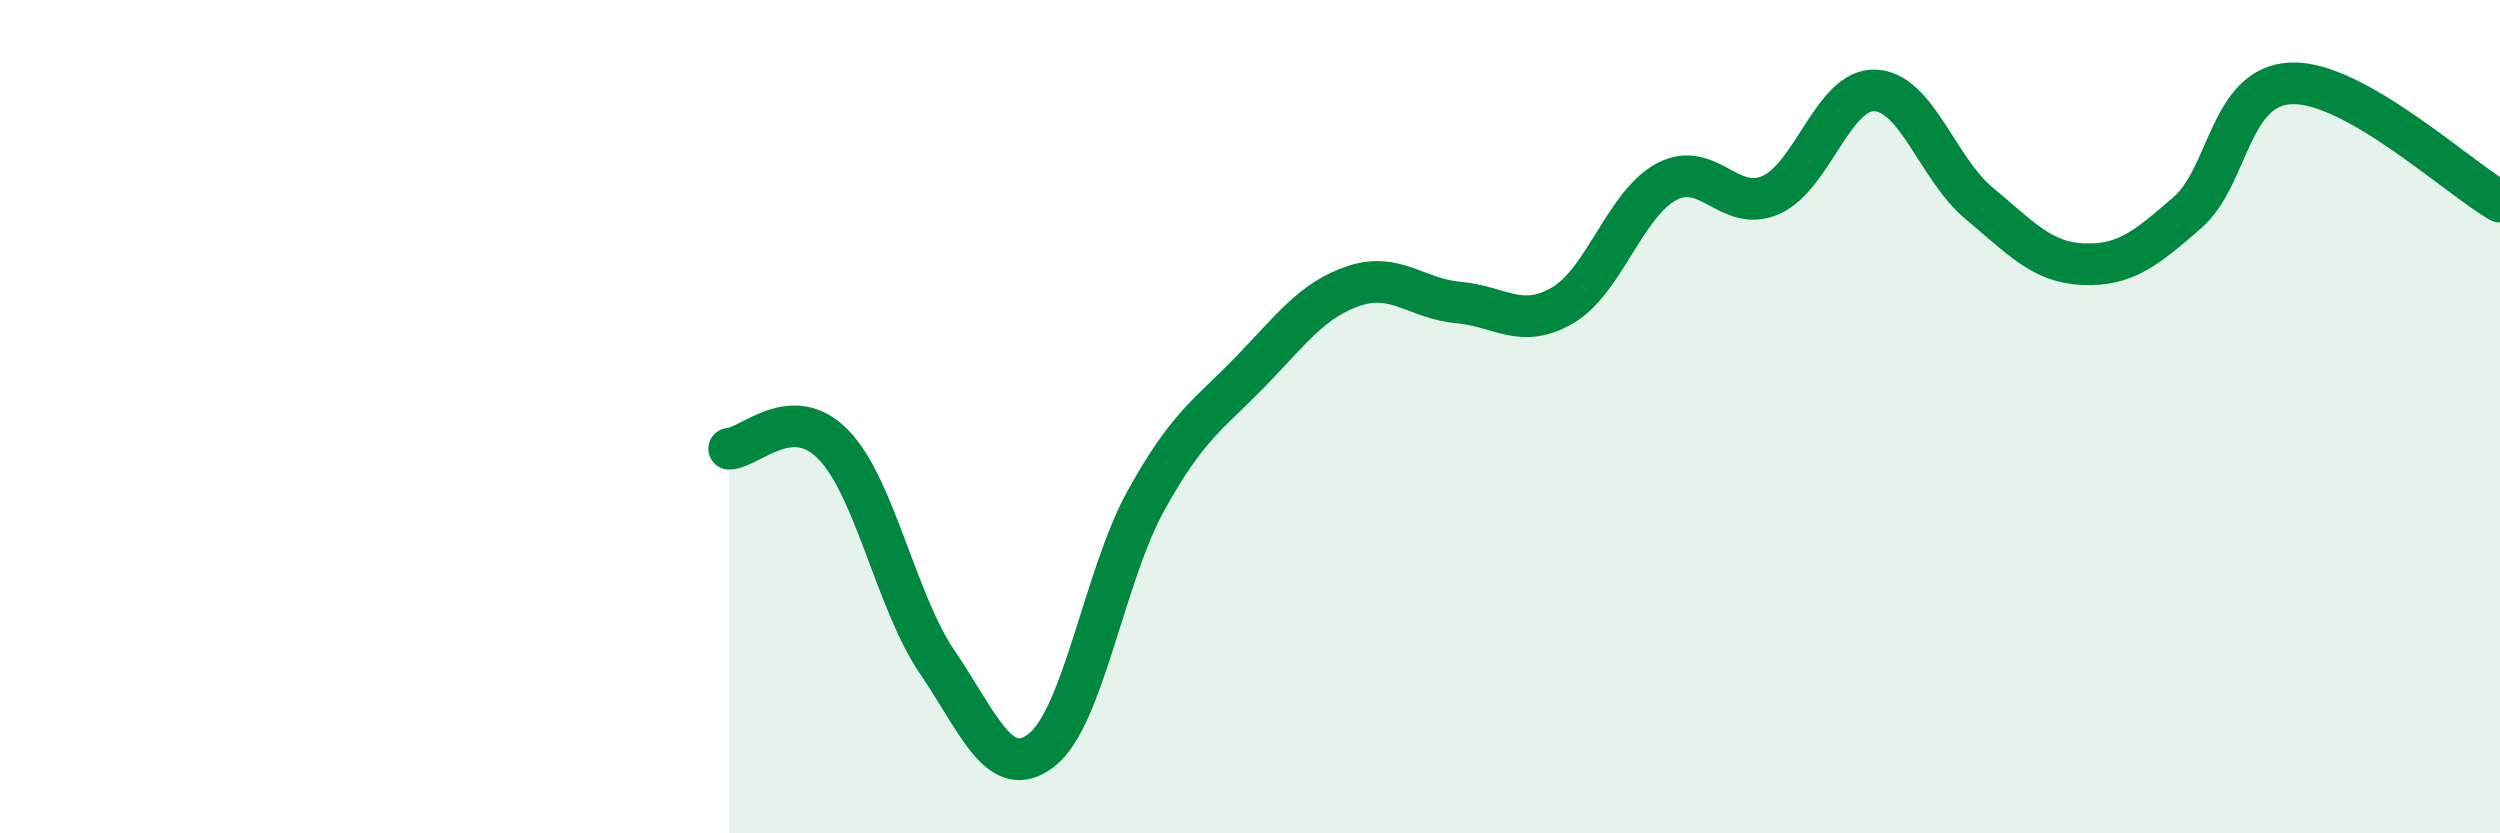 
    <svg width="60" height="20" viewBox="0 0 60 20" xmlns="http://www.w3.org/2000/svg">
      <path
        d="M 17.5,10.77 C 18,10.75 19,9.64 20,10.67 C 21,11.7 21.5,14.43 22.5,15.9 C 23.5,17.37 24,18.78 25,18 C 26,17.22 26.5,13.83 27.5,12.02 C 28.5,10.21 29,9.96 30,8.93 C 31,7.9 31.5,7.19 32.5,6.86 C 33.5,6.53 34,7.17 35,7.26 C 36,7.35 36.5,7.91 37.5,7.33 C 38.5,6.75 39,4.89 40,4.36 C 41,3.83 41.5,5.12 42.5,4.68 C 43.5,4.24 44,2.13 45,2.17 C 46,2.21 46.5,4.05 47.5,4.88 C 48.5,5.71 49,6.3 50,6.34 C 51,6.38 51.5,5.97 52.5,5.1 C 53.5,4.23 53.5,2.05 55,2 C 56.5,1.95 59,4.27 60,4.84L60 20L17.5 20Z"
        fill="#008740"
        opacity="0.1"
        stroke-linecap="round"
        stroke-linejoin="round"
      />
      <path
        d="M 17.5,10.77 C 18,10.75 19,9.64 20,10.67 C 21,11.7 21.5,14.43 22.5,15.9 C 23.5,17.37 24,18.78 25,18 C 26,17.22 26.5,13.83 27.5,12.02 C 28.5,10.21 29,9.96 30,8.93 C 31,7.9 31.5,7.19 32.5,6.86 C 33.5,6.53 34,7.17 35,7.26 C 36,7.35 36.5,7.91 37.5,7.33 C 38.5,6.75 39,4.89 40,4.36 C 41,3.83 41.5,5.12 42.5,4.68 C 43.5,4.24 44,2.13 45,2.17 C 46,2.21 46.5,4.05 47.5,4.88 C 48.5,5.71 49,6.3 50,6.34 C 51,6.38 51.5,5.97 52.5,5.1 C 53.5,4.23 53.5,2.05 55,2 C 56.5,1.95 59,4.27 60,4.84"
        stroke="#008740"
        stroke-width="1"
        fill="none"
        stroke-linecap="round"
        stroke-linejoin="round"
      />
    </svg>
  